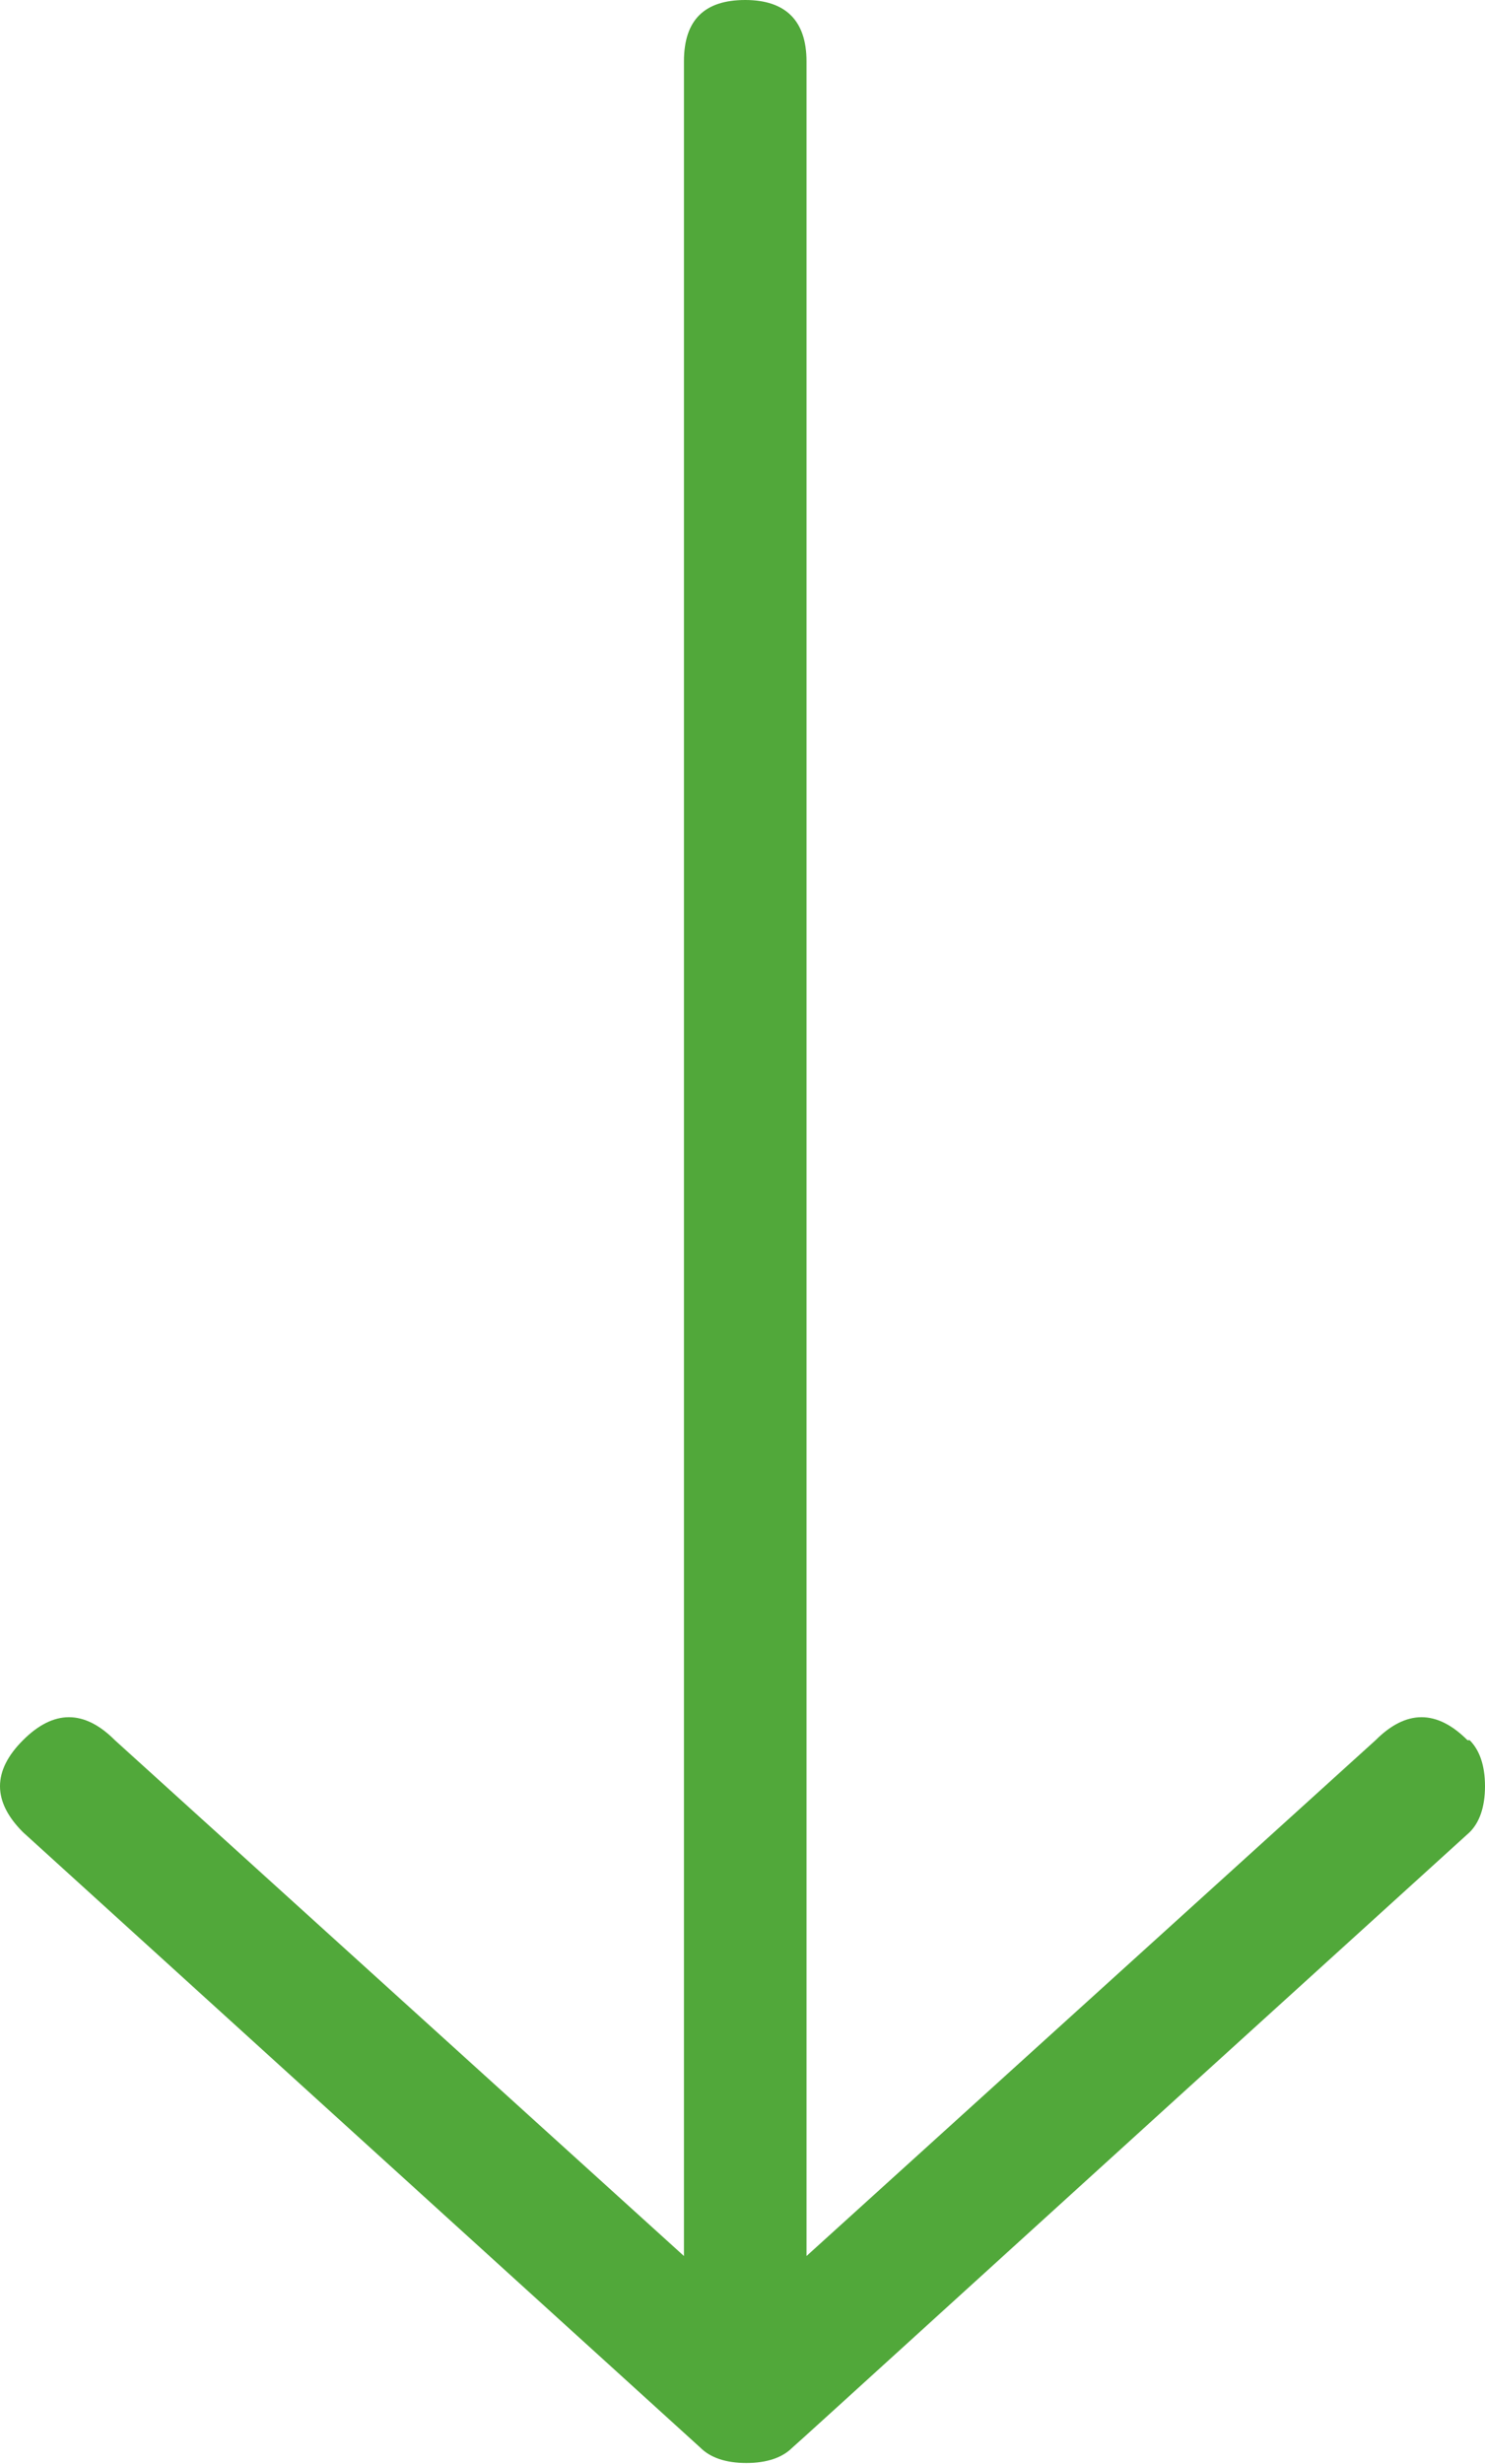 <?xml version="1.0" encoding="UTF-8"?>
<svg id="Layer_1" data-name="Layer 1" xmlns="http://www.w3.org/2000/svg" viewBox="0 0 13.57 22.5">
  <defs>
    <style>
      .cls-1 {
        fill: #51a83a;
        fill-rule: evenodd;
      }
    </style>
  </defs>
  <g id="Home">
    <g id="_19_01_18-Bitcoin.org-ver3-Desktop-1200px--" data-name="19/01/18-Bitcoin.org-ver3-Desktop-1200px--">
      <g id="_Content" data-name="//Content">
        <g id="Scroll-down">
          <path id="ion-ios-arrow-thin-down---Ionicons" class="cls-1" d="m13.43,15.89c.09.09.14.23.14.42s-.05.33-.14.42c-4.08,3.7-6.14,5.58-6.19,5.62-.09.09-.23.14-.42.14s-.33-.05-.42-.14L.21,16.73c-.28-.28-.28-.56,0-.84s.56-.28.84,0l5.2,4.71V.56c0-.38.19-.56.56-.56s.56.19.56.56v20.04l5.2-4.71c.28-.28.56-.28.84,0Z"/>
        </g>
      </g>
    </g>
  </g>
</svg>